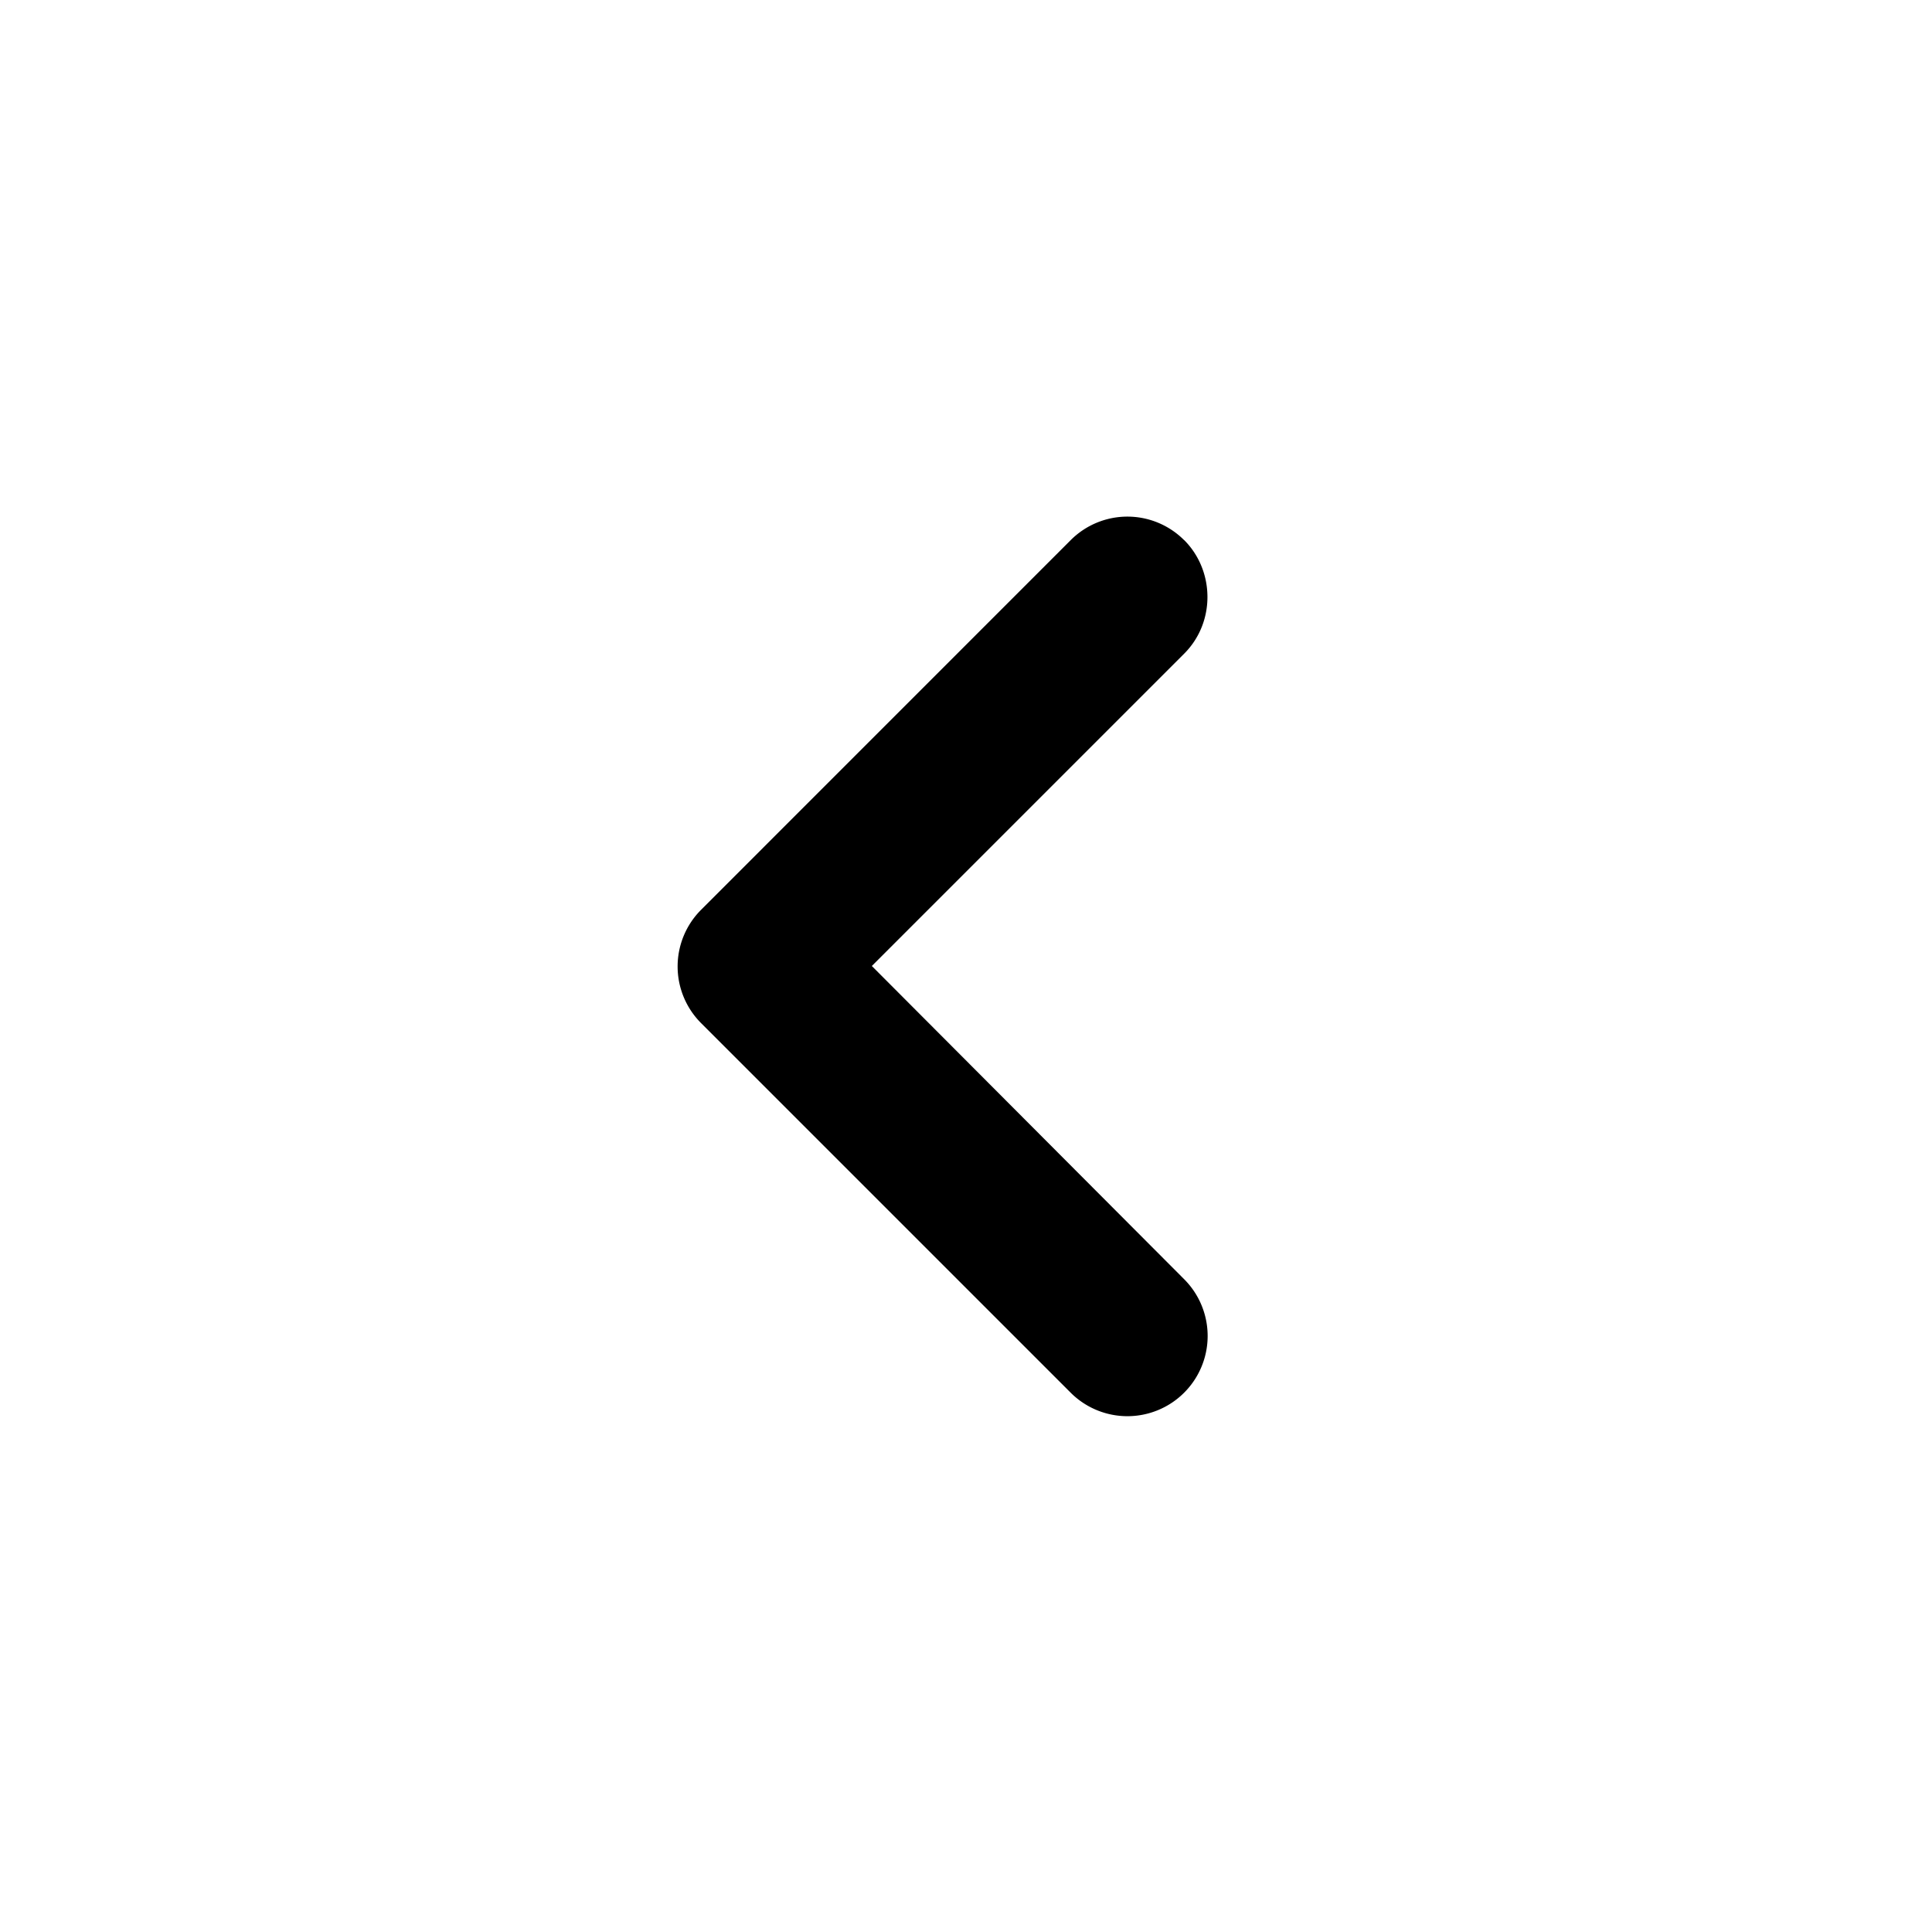 <svg xmlns="http://www.w3.org/2000/svg" width="24" height="24" viewBox="0 0 34 34" xmlns:v="https://vecta.io/nano"><path d="M20.839 9.506a1.41 1.41 0 0 0-1.997 0l-6.502 6.503a1.41 1.41 0 0 0 0 1.998l6.502 6.502a1.41 1.41 0 1 0 1.997-1.997L15.343 17l5.497-5.497c.553-.553.538-1.459 0-1.998z"/></svg>